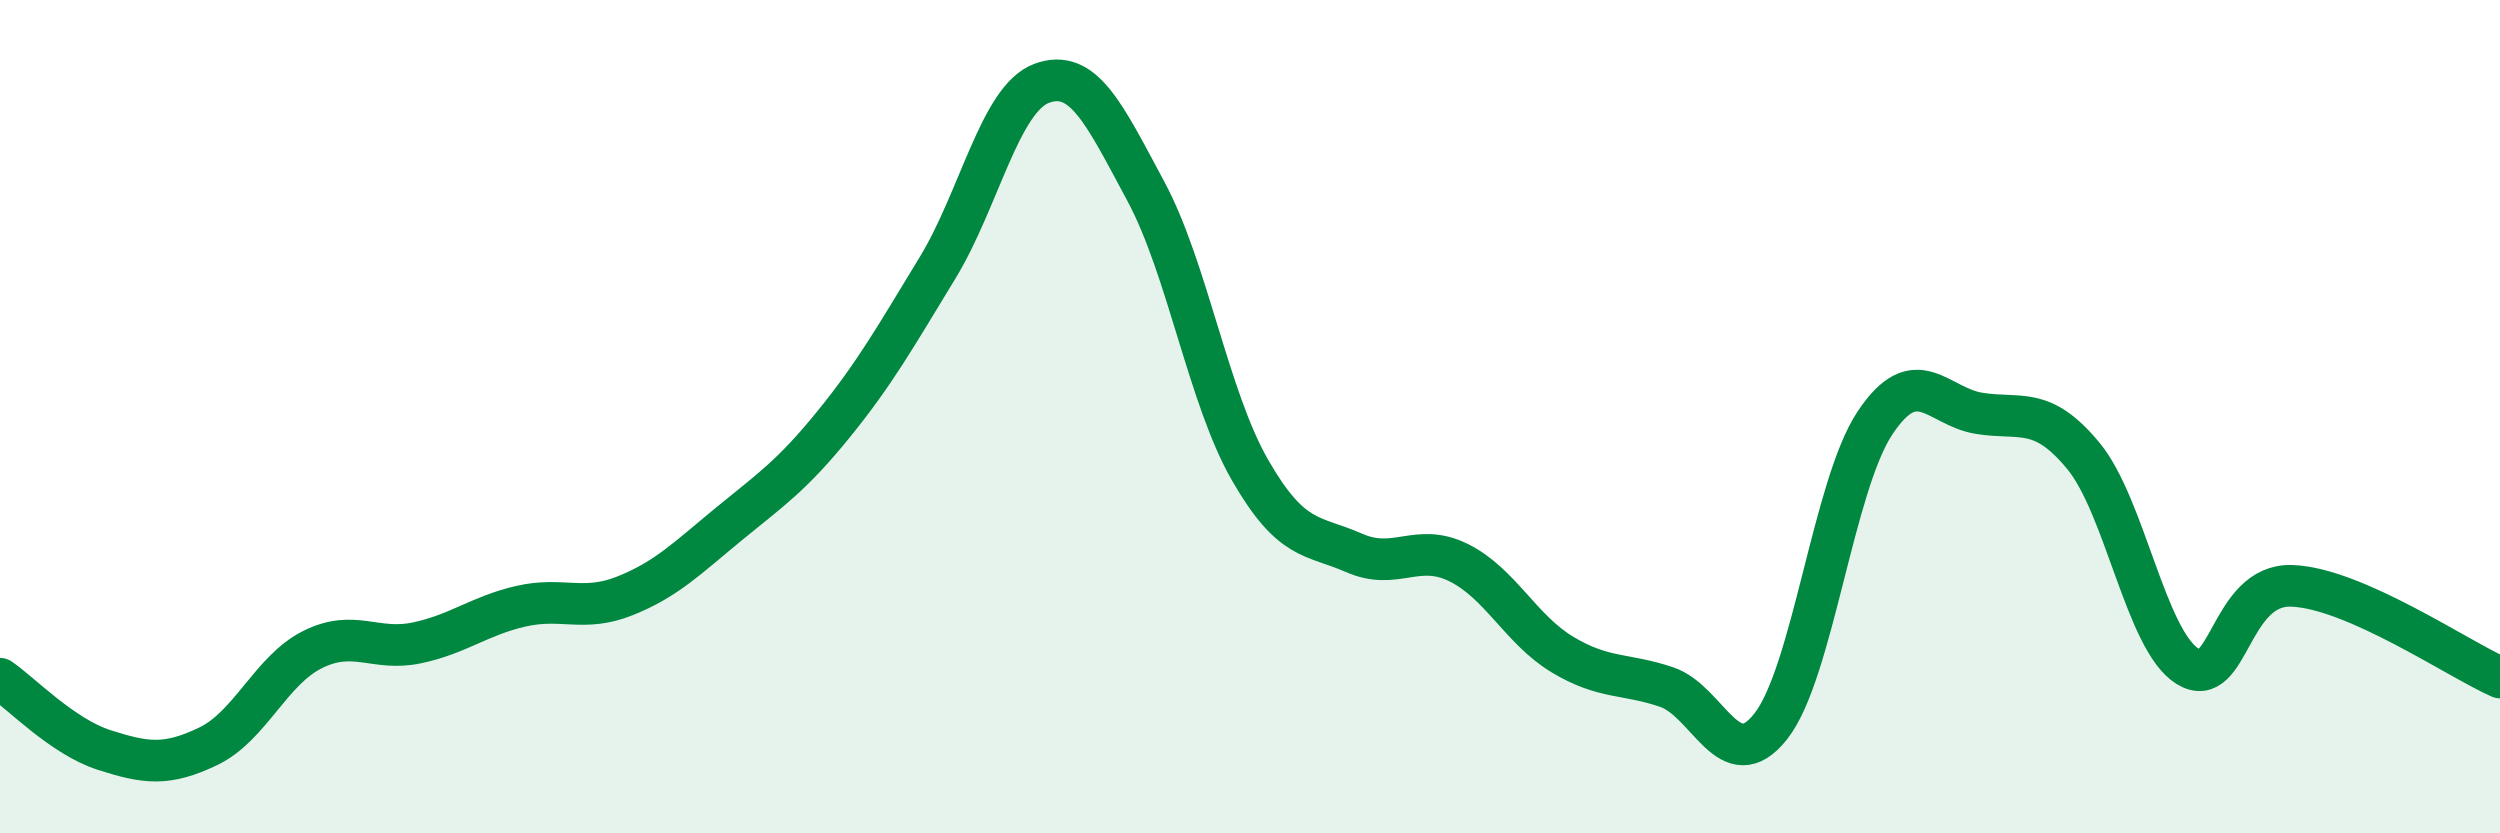 
    <svg width="60" height="20" viewBox="0 0 60 20" xmlns="http://www.w3.org/2000/svg">
      <path
        d="M 0,16.29 C 0.5,16.63 1.5,17.68 2.5,18 C 3.5,18.32 4,18.39 5,17.91 C 6,17.43 6.5,16.09 7.5,15.59 C 8.5,15.09 9,15.64 10,15.43 C 11,15.22 11.5,14.78 12.5,14.55 C 13.5,14.32 14,14.7 15,14.3 C 16,13.9 16.5,13.39 17.5,12.57 C 18.5,11.75 19,11.42 20,10.19 C 21,8.96 21.5,8.07 22.5,6.43 C 23.5,4.79 24,2.37 25,2 C 26,1.63 26.5,2.73 27.5,4.59 C 28.5,6.45 29,9.54 30,11.28 C 31,13.02 31.5,12.83 32.5,13.27 C 33.5,13.71 34,13.01 35,13.5 C 36,13.99 36.5,15.11 37.5,15.71 C 38.5,16.31 39,16.15 40,16.49 C 41,16.83 41.5,18.7 42.5,17.43 C 43.5,16.16 44,11.65 45,10.15 C 46,8.65 46.5,9.76 47.5,9.92 C 48.5,10.08 49,9.73 50,10.94 C 51,12.15 51.5,15.37 52.5,15.99 C 53.5,16.61 53.5,14.01 55,14.06 C 56.5,14.11 59,15.82 60,16.26L60 20L0 20Z"
        fill="#008740"
        opacity="0.1"
        stroke-linecap="round"
        stroke-linejoin="round"
      />
      <path
        d="M 0,16.29 C 0.5,16.63 1.5,17.68 2.5,18 C 3.5,18.32 4,18.39 5,17.91 C 6,17.43 6.5,16.09 7.5,15.59 C 8.5,15.09 9,15.64 10,15.43 C 11,15.22 11.5,14.78 12.5,14.55 C 13.5,14.32 14,14.7 15,14.3 C 16,13.9 16.5,13.39 17.5,12.57 C 18.5,11.75 19,11.42 20,10.19 C 21,8.96 21.5,8.07 22.5,6.43 C 23.5,4.79 24,2.37 25,2 C 26,1.63 26.5,2.73 27.5,4.59 C 28.5,6.45 29,9.54 30,11.28 C 31,13.02 31.5,12.83 32.5,13.27 C 33.5,13.71 34,13.01 35,13.5 C 36,13.99 36.5,15.11 37.5,15.71 C 38.5,16.31 39,16.15 40,16.49 C 41,16.83 41.5,18.7 42.5,17.43 C 43.5,16.16 44,11.65 45,10.15 C 46,8.65 46.5,9.76 47.5,9.92 C 48.5,10.08 49,9.73 50,10.94 C 51,12.15 51.5,15.37 52.5,15.99 C 53.5,16.61 53.5,14.01 55,14.06 C 56.5,14.11 59,15.82 60,16.26"
        stroke="#008740"
        stroke-width="1"
        fill="none"
        stroke-linecap="round"
        stroke-linejoin="round"
      />
    </svg>
  
